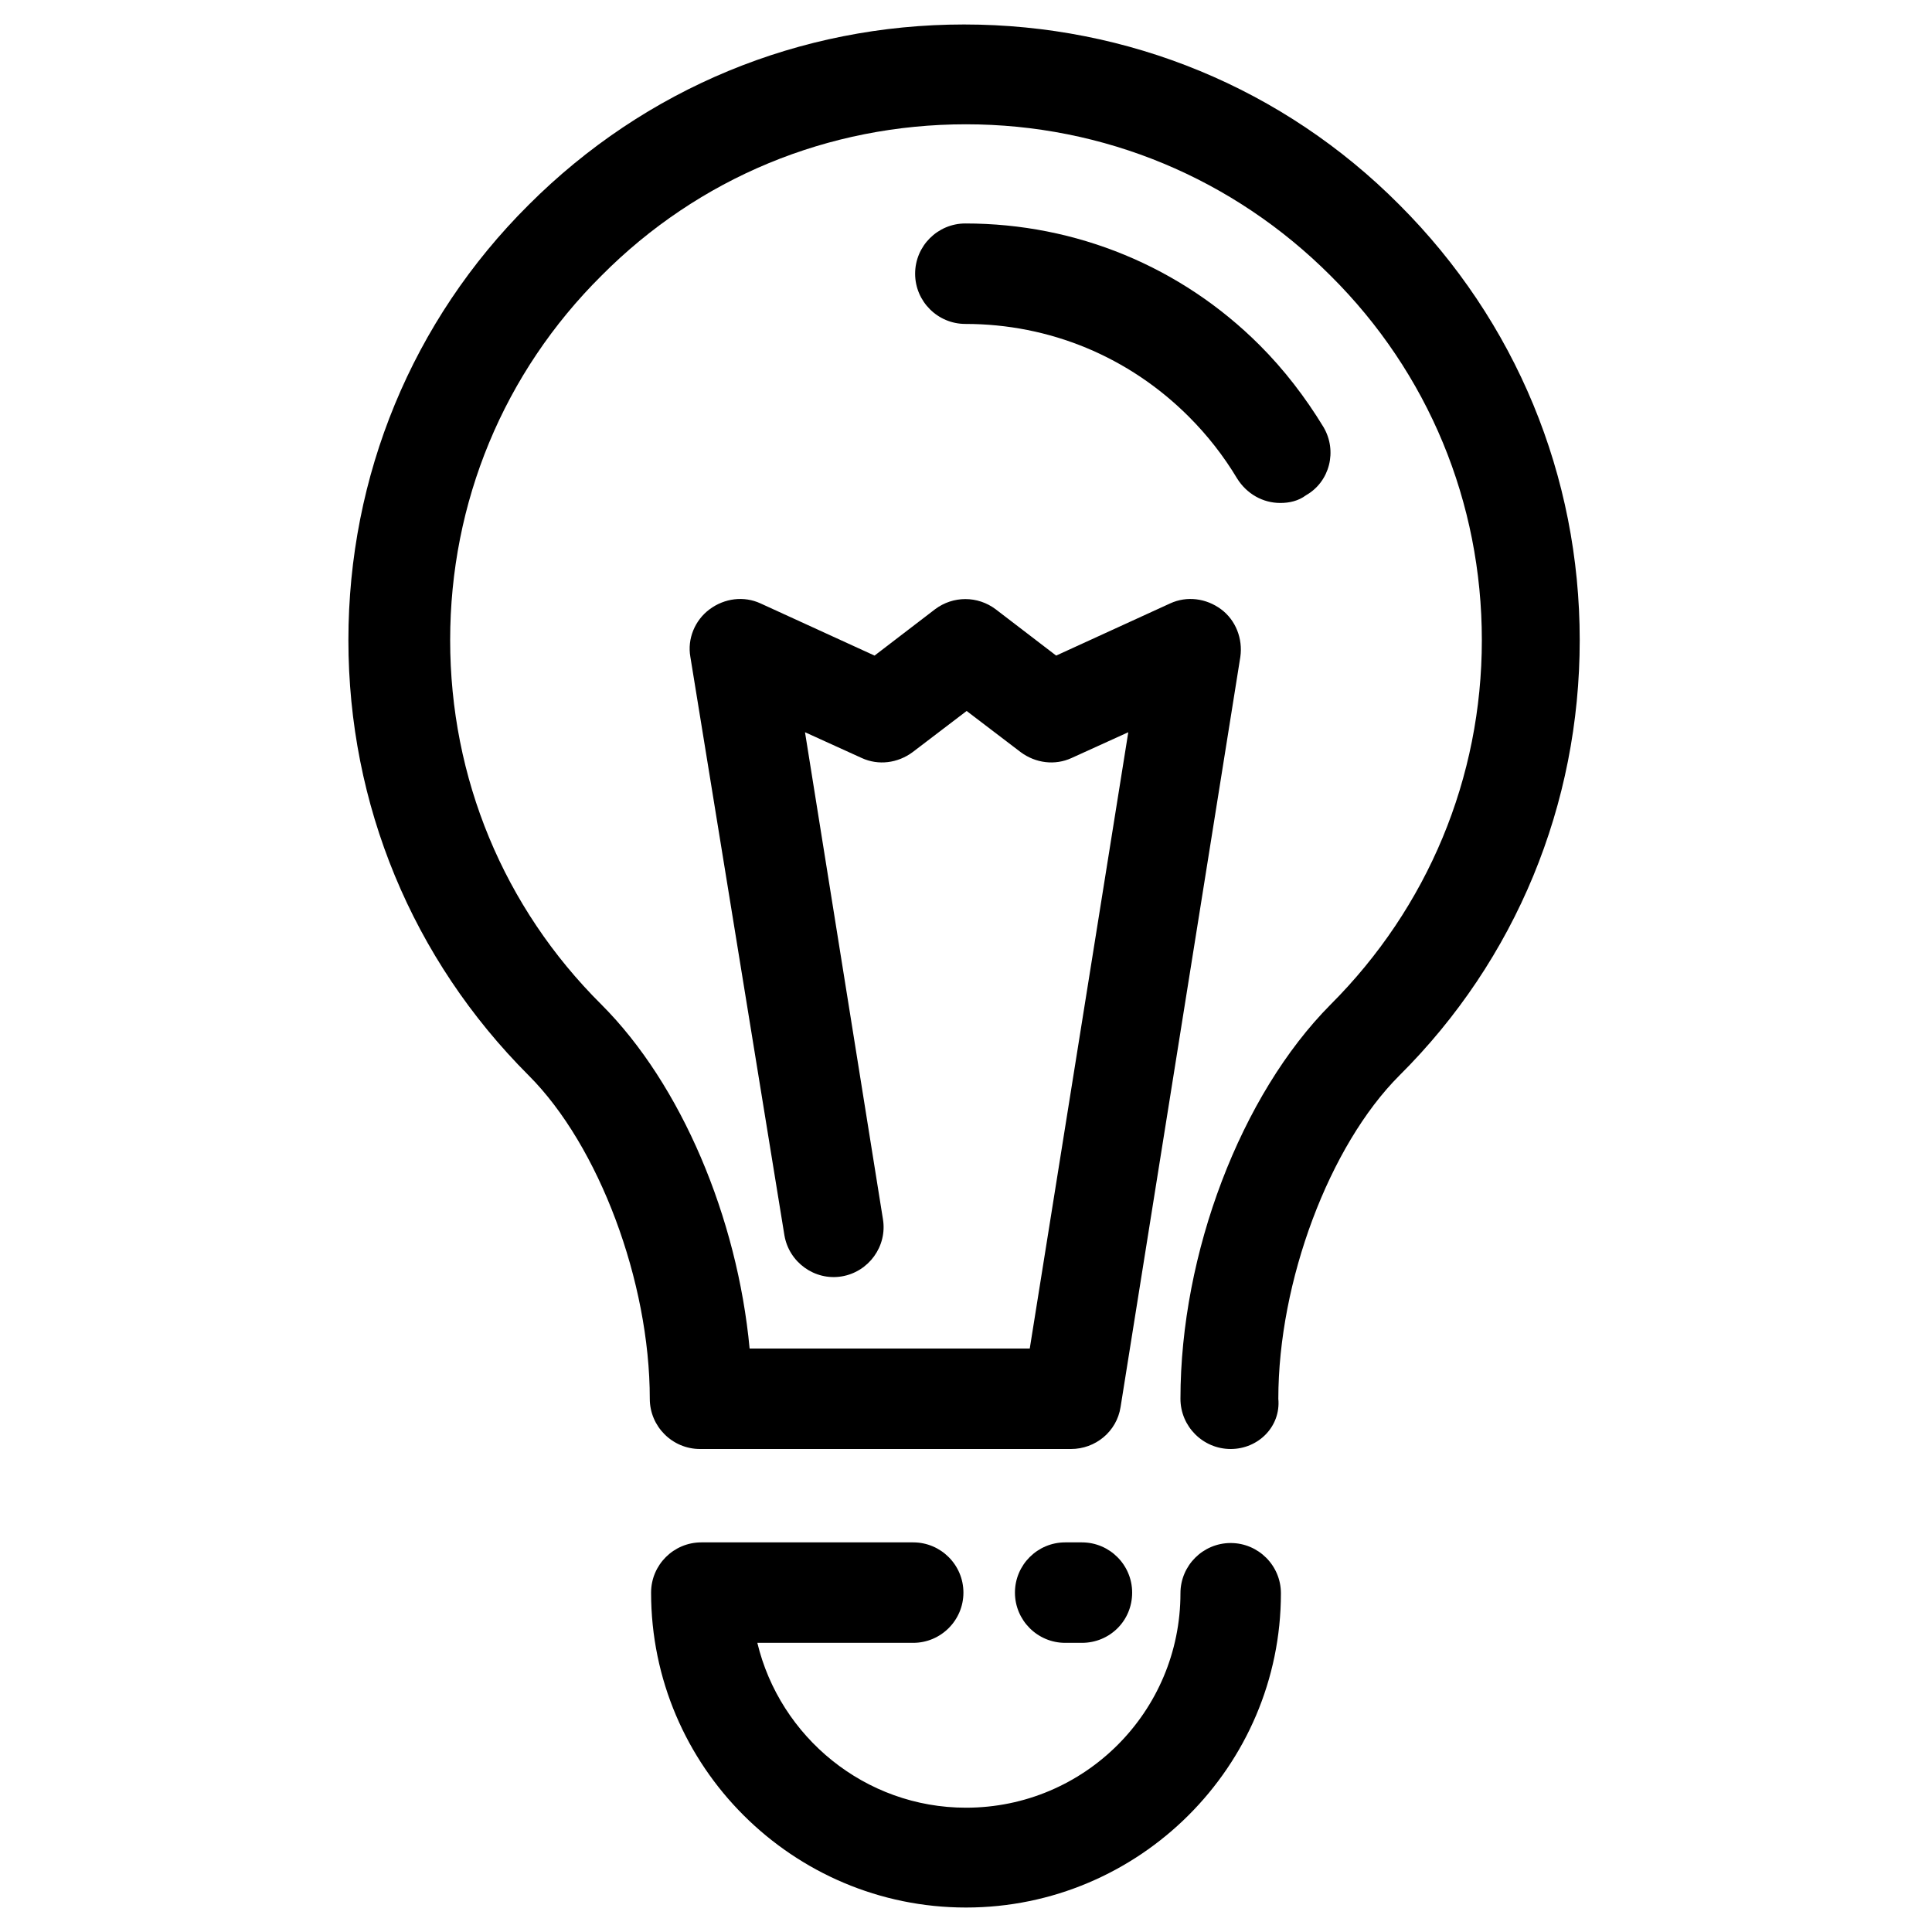<?xml version="1.0" encoding="UTF-8"?>
<!-- Generator: Adobe Illustrator 28.1.0, SVG Export Plug-In . SVG Version: 6.00 Build 0)  -->
<svg xmlns="http://www.w3.org/2000/svg" xmlns:xlink="http://www.w3.org/1999/xlink" version="1.1" id="Layer_1" x="0px" y="0px" viewBox="0 0 300 300" style="enable-background:new 0 0 300 300;" xml:space="preserve">
<g>
	<g>
		<path d="M198.8,78.1c-2.7,0-5.2-1.4-6.7-3.8c-2.1-3.5-4.6-6.7-7.5-9.6c-9.3-9.3-21.6-14.4-34.7-14.4c-4.3,0-7.8-3.5-7.8-7.8    c0-4.3,3.5-7.8,7.8-7.8c17.2,0,33.5,6.7,45.7,18.9c3.8,3.8,7.1,8.1,9.9,12.7c2.2,3.7,1,8.5-2.7,10.6    C201.6,77.8,200.2,78.1,198.8,78.1z"></path>
	</g>
	<g>
		<path d="M150,296.2c-26.9,0-48.9-21.9-48.9-48.9c0-4.3,3.5-7.8,7.8-7.8h32.9c4.3,0,7.8,3.5,7.8,7.8c0,4.3-3.5,7.8-7.8,7.8h-24.2    c3.5,14.6,16.7,25.6,32.4,25.6c18.4,0,33.3-14.9,33.3-33.3c0-4.3,3.5-7.8,7.8-7.8c4.3,0,7.8,3.5,7.8,7.8    C198.9,274.3,176.9,296.2,150,296.2z"></path>
	</g>
	<g>
		<path d="M168,255.1h-2.6c-4.3,0-7.8-3.5-7.8-7.8c0-4.3,3.5-7.8,7.8-7.8h2.6c4.3,0,7.8,3.5,7.8,7.8    C175.8,251.7,172.3,255.1,168,255.1z"></path>
	</g>
	<g>
		<path d="M191.1,225c-4.3,0-7.8-3.5-7.8-7.8c0-22.6,9.4-47.2,23.3-61.2c15.1-15.1,23.5-35.2,23.5-56.6c0-21.4-8.3-41.5-23.5-56.6    c-15.1-15.1-35.2-23.5-56.6-23.5c-21.4,0-41.5,8.3-56.6,23.5C78.2,57.9,69.9,78,69.9,99.4c0,21.4,8.3,41.5,23.5,56.6    c12.4,12.4,21.1,33.1,23,53.4h43.5l15.3-95.7l-8.8,4c-2.6,1.2-5.6,0.8-7.9-0.9l-8.4-6.4l-8.4,6.4c-2.3,1.7-5.3,2.1-7.9,0.9l-8.8-4    l12.1,75.6c0.7,4.2-2.2,8.2-6.4,8.9c-4.2,0.7-8.2-2.2-8.9-6.4L107.2,102c-0.5-2.8,0.7-5.7,3-7.4c2.3-1.7,5.3-2.1,7.9-0.9l17.7,8.1    l9.4-7.2c2.8-2.1,6.6-2.1,9.4,0l9.4,7.2l17.7-8.1c2.6-1.2,5.6-0.8,7.9,0.9c2.3,1.7,3.4,4.6,3,7.4l-18.6,116.5    c-0.6,3.8-3.9,6.5-7.7,6.5h-57.6c-4.3,0-7.8-3.5-7.8-7.8c0-18.2-7.9-39.3-18.8-50.2c-18.1-18.1-28-42.1-28-67.6    c0-25.5,9.9-49.6,28-67.6c18.1-18.1,42.1-28,67.6-28c25.5,0,49.6,9.9,67.6,28c18.1,18.1,28,42.1,28,67.6c0,25.5-9.9,49.6-28,67.6    c-10.9,10.9-18.8,32-18.8,50.2C198.9,221.5,195.4,225,191.1,225z"></path>
	</g>
</g>
</svg>
